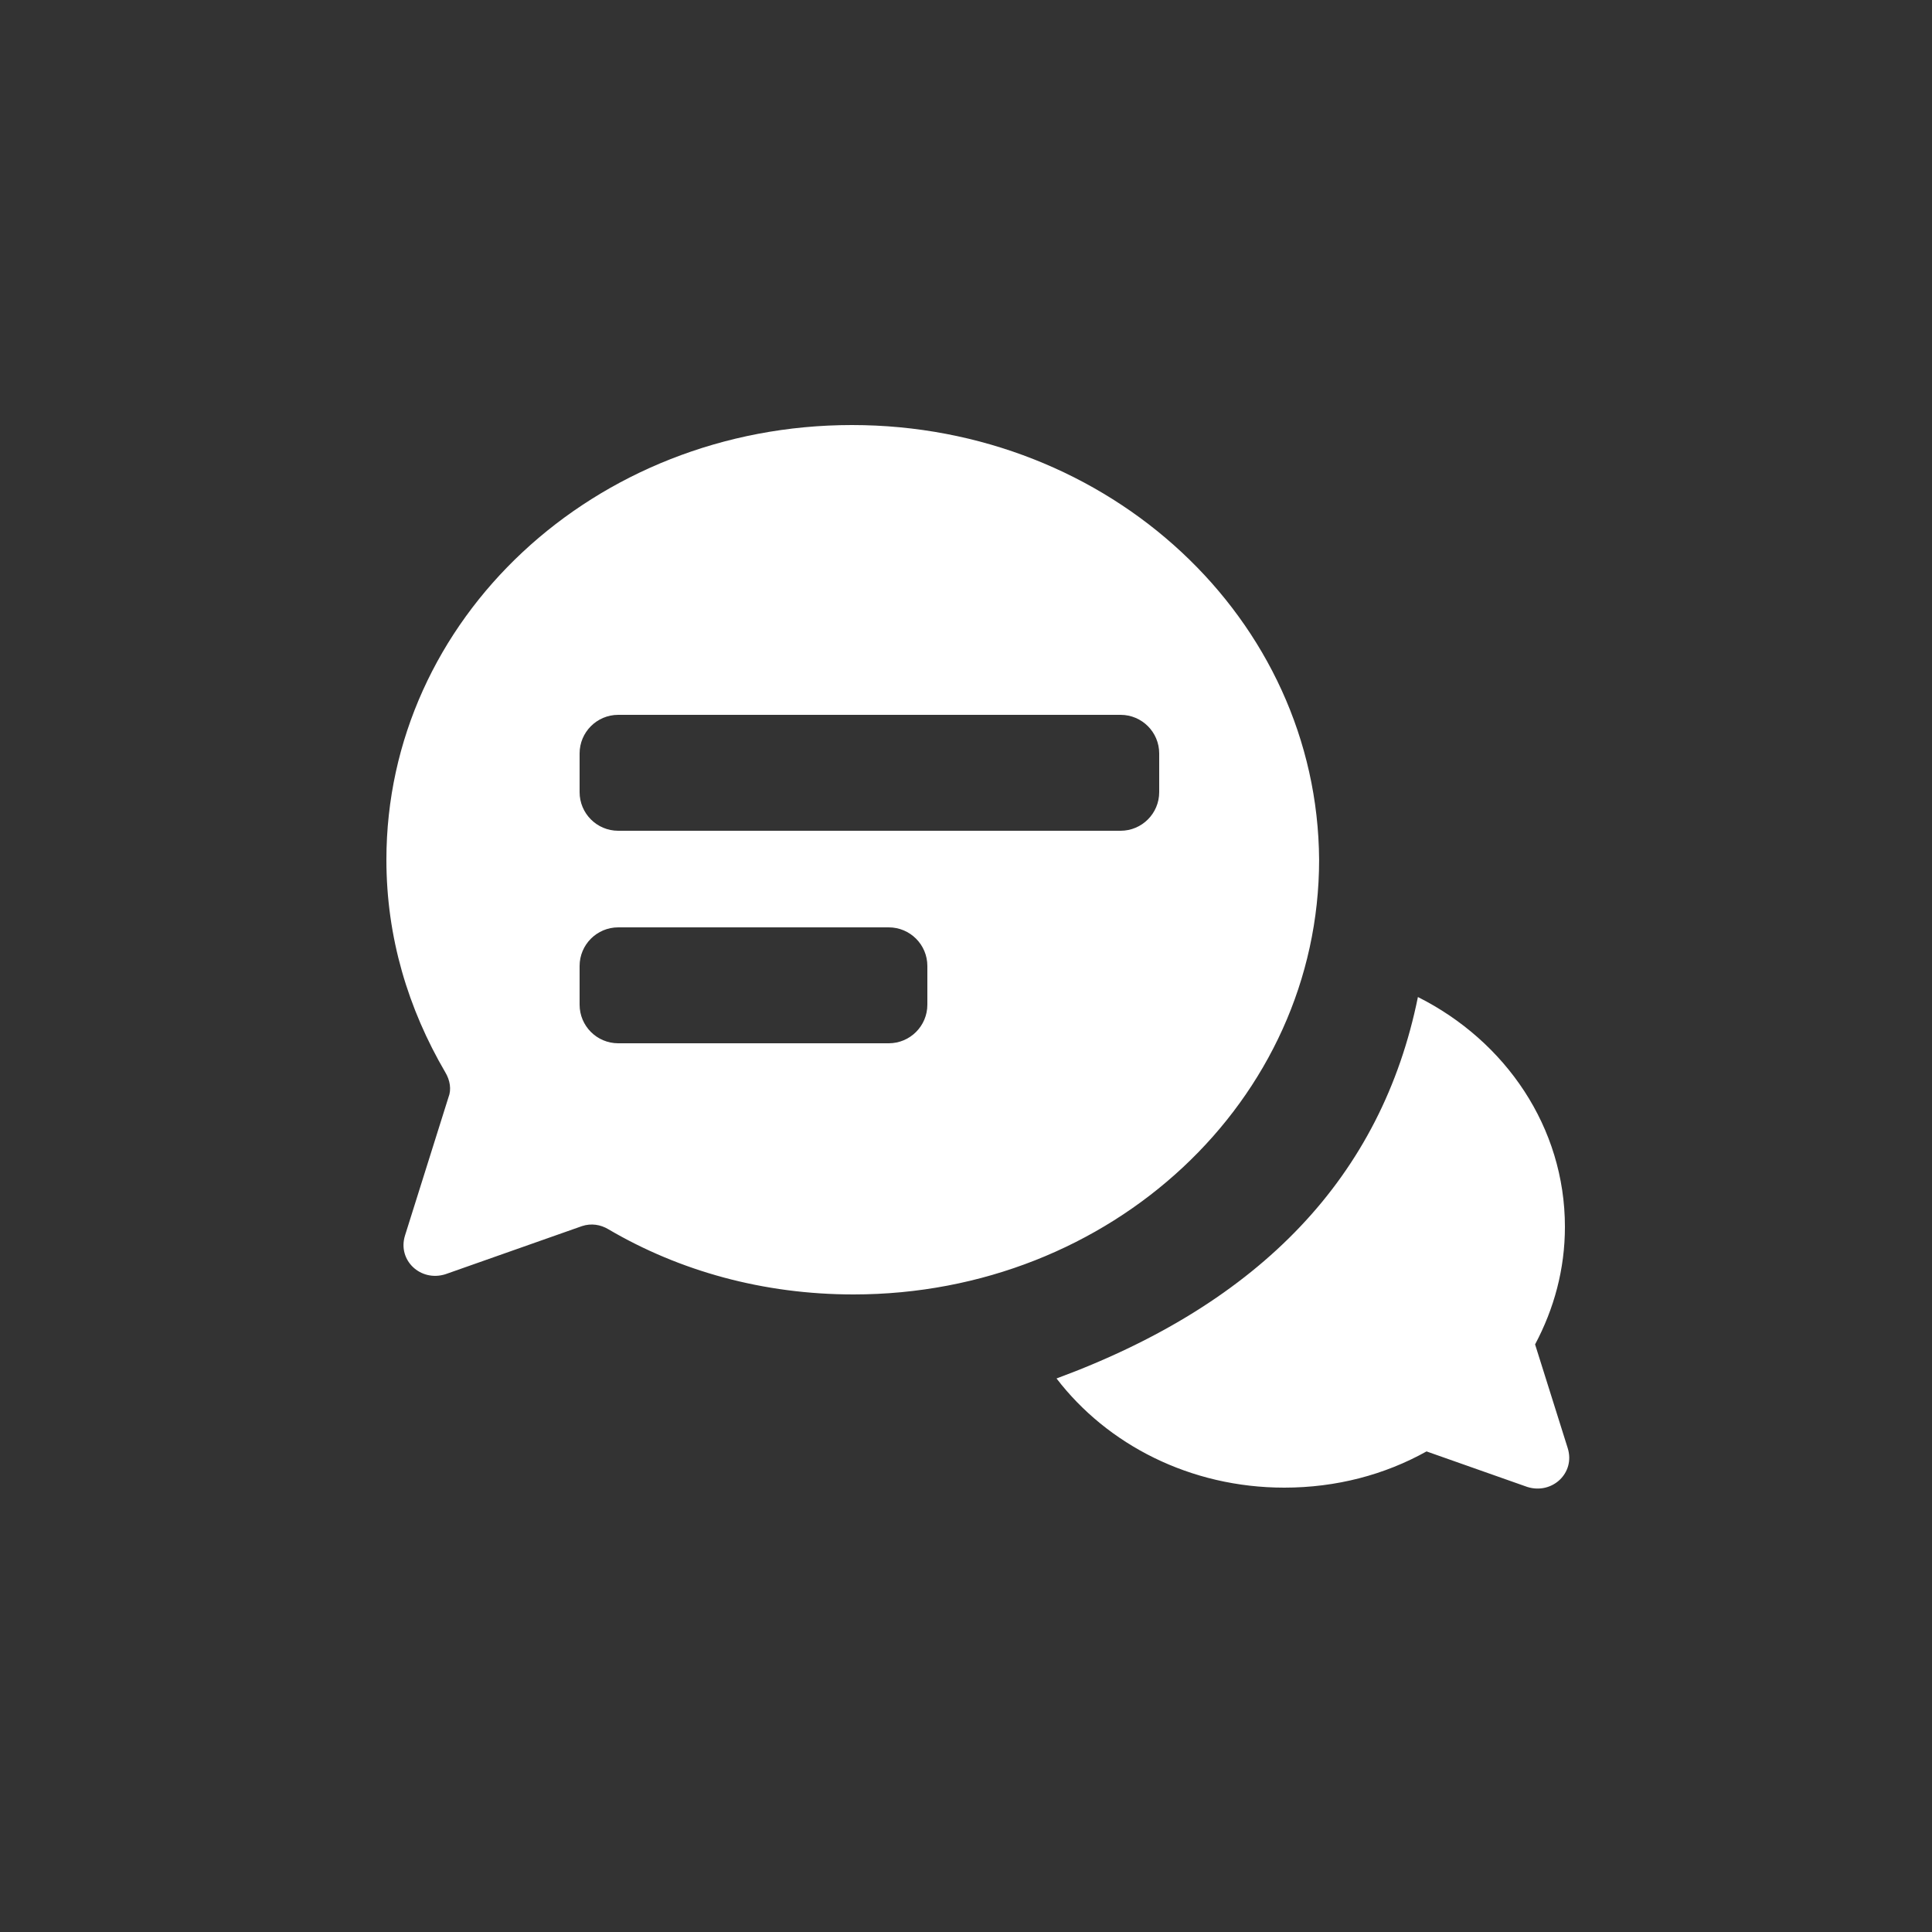 <svg xmlns="http://www.w3.org/2000/svg" width="100" height="100" viewBox="0 0 100 100">
  <rect x="0" y="0" width="100" height="100" fill="#333333" stroke="none"/>
  <path fill="#FFFFFF" d="M54.686,71.349 C65.28,67.44 71.515,60.859 73.391,51.606 C77.926,53.882 81,58.347 81,63.5 C81,65.702 80.436,67.743 79.456,69.586 L81.145,74.956 C81.547,76.241 80.342,77.366 79.056,76.965 L73.837,75.125 C71.676,76.332 69.165,77 66.476,77 C61.607,77 57.309,74.773 54.686,71.349 L54.686,71.349 Z M44.098,22 C57.433,22 68.197,32.045 68.277,44.5 C68.277,56.955 57.513,67 44.179,67 C39.52,67 35.182,65.795 31.487,63.625 C31.085,63.384 30.603,63.304 30.121,63.464 L23.052,65.955 C21.767,66.357 20.562,65.232 20.964,63.946 L23.213,56.795 C23.374,56.393 23.293,55.911 23.052,55.509 C21.125,52.214 20,48.518 20,44.5 C20,32.045 30.764,22 44.098,22 L44.098,22 Z M32,37 C30.895,37 30,37.895 30,39 L30,41 C30,42.105 30.895,43 32,43 L58,43 C59.105,43 60,42.105 60,41 L60,39 C60,37.895 59.105,37 58,37 L32,37 Z M32,48 C30.895,48 30,48.895 30,50 L30,52 C30,53.105 30.895,54 32,54 L46,54 C47.105,54 48,53.105 48,52 L48,50 C48,48.895 47.105,48 46,48 L32,48 Z"/>
</svg>
